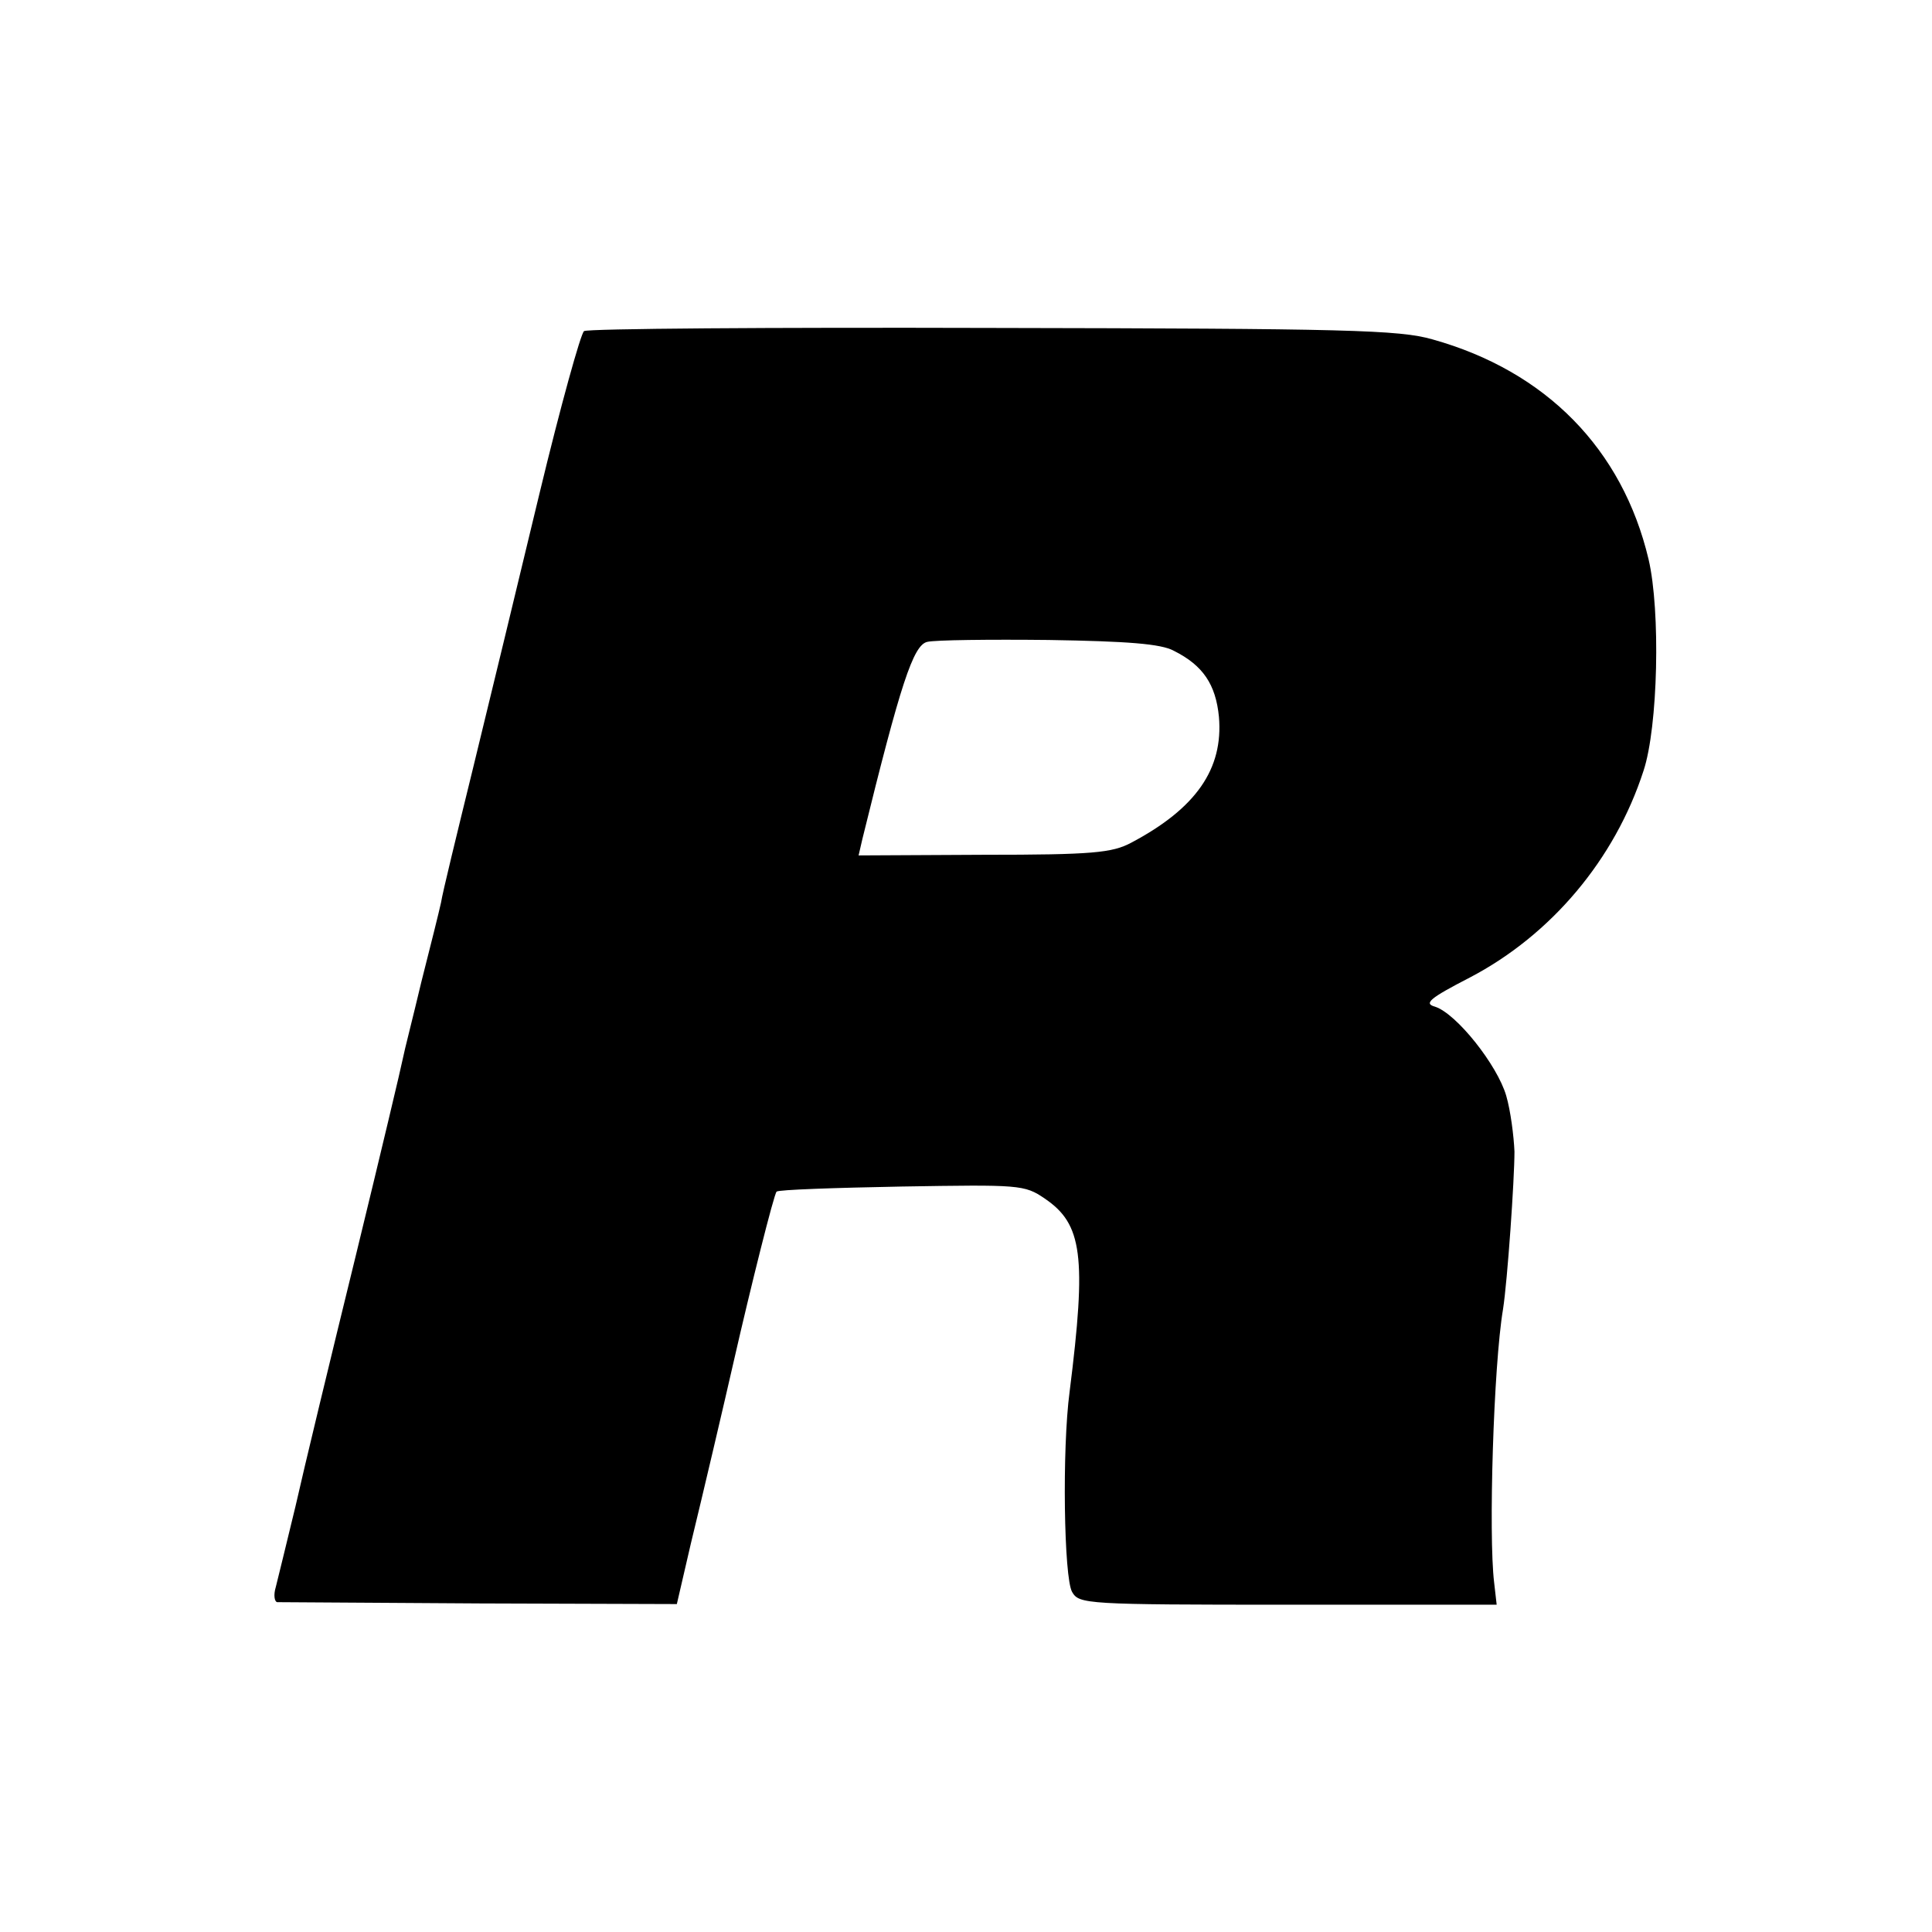 <?xml version="1.0" standalone="no"?>
<!DOCTYPE svg PUBLIC "-//W3C//DTD SVG 20010904//EN"
 "http://www.w3.org/TR/2001/REC-SVG-20010904/DTD/svg10.dtd">
<svg version="1.0" xmlns="http://www.w3.org/2000/svg"
 width="304pt" height="304pt" viewBox="0 0 304 304"
 preserveAspectRatio="xMidYMid meet">
<g transform="translate(0,304) scale(0.1,-0.1)"
fill="#000000" stroke="none">
<path d="M919 2519 c-5 -3 -37 -118 -70 -255 -33 -137 -80 -332 -105 -434 -25
-102 -48 -196 -50 -210 -3 -14 -17 -70 -31 -125 -13 -55 -27 -109 -29 -120 -2
-11 -35 -150 -74 -310 -39 -159 -82 -337 -95 -395 -14 -58 -28 -115 -31 -127
-4 -13 -2 -23 2 -24 5 0 148 -1 319 -2 l310 -1 22 95 c19 78 53 223 68 289 26
114 63 262 67 265 3 3 91 6 197 8 185 3 193 3 225 -19 59 -40 66 -90 39 -304
-12 -90 -9 -293 4 -315 11 -19 21 -20 340 -20 l328 0 -4 35 c-9 74 -1 341 14
430 7 45 18 204 18 248 -1 24 -6 64 -13 88 -14 48 -78 129 -112 140 -18 5 -9
13 55 46 128 67 228 186 273 325 23 69 27 252 8 333 -41 173 -161 296 -340
346 -52 15 -136 17 -692 18 -349 1 -638 -1 -643 -5z m928 -503 c46 -23 66 -53
71 -104 7 -82 -36 -144 -138 -198 -30 -16 -61 -19 -232 -19 l-197 -1 6 26 c60
244 80 305 102 310 12 3 98 4 191 3 124 -2 177 -6 197 -17z"/>
</g>
</svg>
